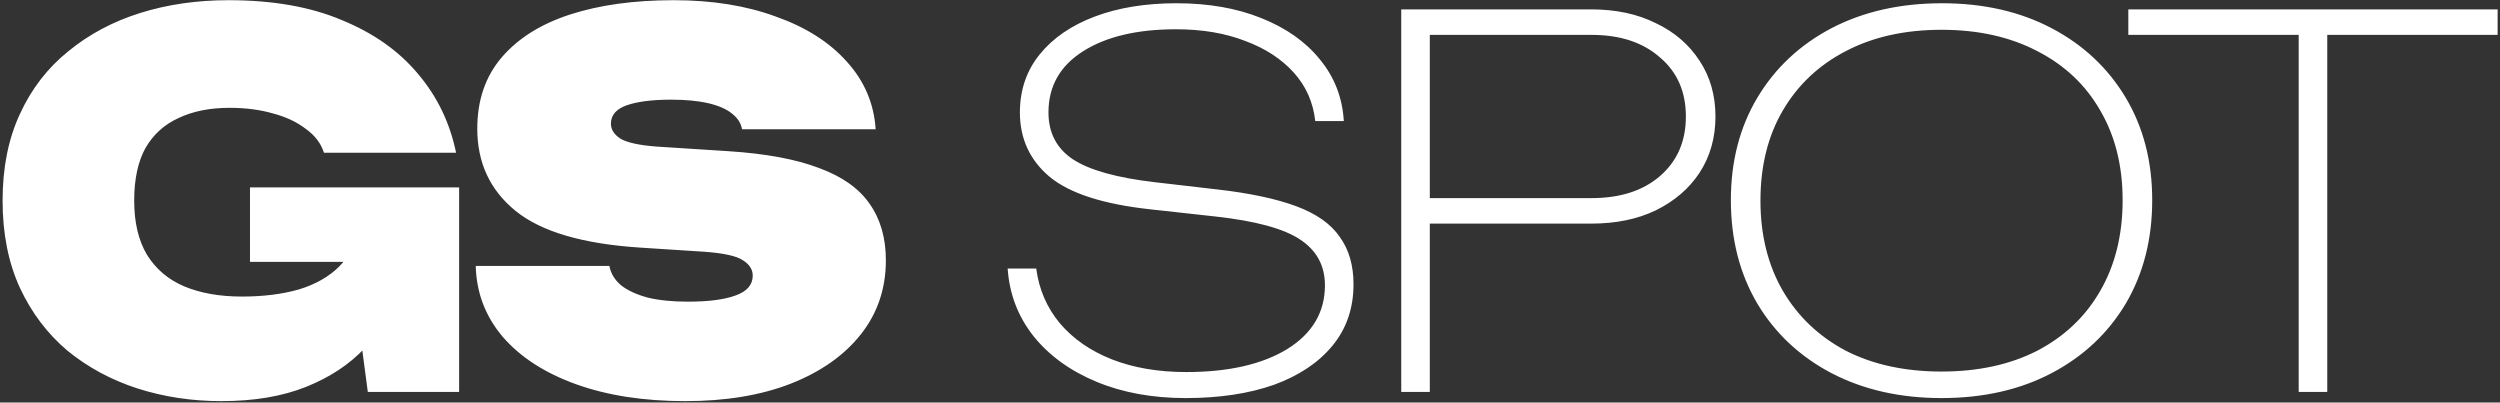 <?xml version="1.0" encoding="UTF-8"?> <svg xmlns="http://www.w3.org/2000/svg" width="944" height="152" viewBox="0 0 944 152" fill="none"><rect x="0" y="0" width="944" height="152" fill="#333333" stroke="none"/><path d="M156.416 85.593C155.902 94.068 154.104 102.287 151.022 110.248C148.069 118.081 143.639 125.143 137.732 131.435C131.954 137.599 124.57 142.478 115.582 146.074C106.593 149.669 95.935 151.467 83.608 151.467C72.436 151.467 61.843 149.862 51.827 146.652C41.939 143.441 33.143 138.69 25.439 132.398C17.863 125.978 11.892 118.081 7.526 108.707C3.16 99.205 0.977 88.226 0.977 75.77C0.977 63.315 3.16 52.4 7.526 43.026C11.892 33.524 17.991 25.627 25.824 19.335C33.657 12.914 42.71 8.099 52.983 4.889C63.255 1.678 74.362 0.073 86.305 0.073C102.998 0.073 117.251 2.577 129.065 7.585C141.007 12.465 150.573 19.206 157.764 27.81C165.083 36.413 169.898 46.365 172.21 57.665H122.323C121.167 54.069 118.856 51.051 115.389 48.612C112.05 46.044 107.941 44.117 103.062 42.833C98.182 41.421 92.725 40.715 86.69 40.715C79.242 40.715 72.822 41.999 67.428 44.567C62.035 47.007 57.862 50.795 54.909 55.931C52.084 61.067 50.671 67.68 50.671 75.77C50.671 83.988 52.276 90.794 55.486 96.187C58.825 101.58 63.512 105.561 69.547 108.129C75.711 110.697 82.966 111.981 91.312 111.981C99.402 111.981 106.593 111.083 112.885 109.285C119.177 107.359 124.249 104.469 128.101 100.617C132.082 96.637 134.522 91.629 135.421 85.593H156.416ZM94.394 98.884V70.762H173.366V148H138.888L131.569 92.72L140.236 98.884H94.394ZM179.642 100.425H230.107C230.62 103.25 232.097 105.689 234.537 107.744C236.976 109.67 240.315 111.211 244.553 112.367C248.79 113.394 253.862 113.908 259.769 113.908C267.473 113.908 273.444 113.137 277.682 111.596C282.048 110.055 284.231 107.551 284.231 104.084C284.231 101.773 283.011 99.847 280.571 98.306C278.131 96.637 273.123 95.545 265.547 95.031L241.663 93.49C219.962 92.078 204.296 87.455 194.666 79.622C185.035 71.79 180.22 61.453 180.22 48.612C180.22 37.825 183.302 28.837 189.465 21.646C195.629 14.455 204.232 9.062 215.275 5.466C226.447 1.871 239.48 0.073 254.376 0.073C268.886 0.073 281.727 2.128 292.898 6.237C304.198 10.218 313.123 15.868 319.672 23.187C326.349 30.506 330.008 39.045 330.65 48.804H280.186C279.801 46.493 278.517 44.503 276.334 42.833C274.279 41.164 271.326 39.88 267.473 38.981C263.621 38.082 258.934 37.633 253.413 37.633C246.35 37.633 240.764 38.339 236.655 39.752C232.675 41.164 230.684 43.475 230.684 46.686C230.684 48.869 231.84 50.73 234.151 52.271C236.591 53.812 241.214 54.84 248.02 55.353L274.985 57.087C289.11 57.986 300.539 60.104 309.27 63.443C318.002 66.653 324.358 71.147 328.339 76.926C332.448 82.704 334.503 89.831 334.503 98.306C334.503 108.964 331.357 118.273 325.065 126.235C318.773 134.196 309.912 140.424 298.484 144.918C287.184 149.284 273.958 151.467 258.806 151.467C243.14 151.467 229.4 149.348 217.587 145.111C205.773 140.873 196.528 134.902 189.85 127.198C183.302 119.493 179.899 110.569 179.642 100.425ZM380.492 101.388H391.278C392.306 109.221 395.259 116.09 400.139 121.997C405.147 127.904 411.695 132.463 419.785 135.673C428.003 138.883 437.377 140.488 447.907 140.488C463.829 140.488 476.542 137.599 486.044 131.821C495.546 125.914 500.297 117.888 500.297 107.744C500.297 100.296 497.151 94.518 490.859 90.409C484.696 86.3 474.038 83.41 458.886 81.741L434.424 79.045C416.575 77.118 403.862 73.009 396.286 66.717C388.839 60.425 385.115 52.336 385.115 42.448C385.115 33.973 387.619 26.654 392.627 20.49C397.635 14.327 404.569 9.576 413.429 6.237C422.289 2.898 432.562 1.229 444.247 1.229C456.317 1.229 466.975 3.091 476.221 6.815C485.595 10.539 492.978 15.739 498.371 22.416C503.893 29.094 506.91 36.862 507.424 45.723H496.638C495.867 38.66 493.171 32.561 488.548 27.424C483.925 22.288 477.826 18.307 470.25 15.482C462.674 12.529 453.942 11.052 444.054 11.052C429.416 11.052 417.731 13.813 408.999 19.335C400.267 24.856 395.901 32.561 395.901 42.448C395.901 50.153 398.983 56.059 405.147 60.169C411.439 64.278 421.84 67.167 436.35 68.836L459.656 71.533C471.983 72.945 481.935 75.064 489.511 77.889C497.087 80.714 502.544 84.566 505.883 89.446C509.35 94.197 511.084 100.168 511.084 107.359C511.084 116.347 508.451 124.052 503.186 130.472C497.922 136.893 490.538 141.836 481.036 145.303C471.534 148.642 460.426 150.311 447.714 150.311C435.13 150.311 423.894 148.257 414.007 144.148C404.119 140.039 396.222 134.324 390.315 127.005C384.409 119.557 381.134 111.018 380.492 101.388ZM600.76 3.54C610.134 3.54 618.288 5.274 625.222 8.741C632.284 12.079 637.806 16.831 641.787 22.994C645.767 29.029 647.758 36.028 647.758 43.989C647.758 51.95 645.767 59.013 641.787 65.177C637.806 71.212 632.284 75.963 625.222 79.43C618.288 82.768 610.134 84.438 600.76 84.438H533.731V74.807H600.953C611.739 74.807 620.342 72.046 626.763 66.525C633.312 60.875 636.586 53.363 636.586 43.989C636.586 34.615 633.312 27.168 626.763 21.646C620.342 15.996 611.739 13.171 600.953 13.171H535.079L539.894 8.356V148H529.108V3.54H600.76ZM733.126 150.311C717.46 150.311 703.592 147.165 691.521 140.873C679.579 134.581 670.27 125.85 663.592 114.678C656.915 103.378 653.577 90.344 653.577 75.578C653.577 60.939 656.915 48.034 663.592 36.862C670.27 25.691 679.579 16.959 691.521 10.667C703.592 4.375 717.524 1.229 733.318 1.229C748.984 1.229 762.788 4.375 774.73 10.667C786.672 16.959 795.982 25.691 802.659 36.862C809.336 48.034 812.675 60.939 812.675 75.578C812.675 90.344 809.336 103.378 802.659 114.678C795.982 125.85 786.672 134.581 774.73 140.873C762.788 147.165 748.92 150.311 733.126 150.311ZM733.126 140.295C746.994 140.295 759.064 137.663 769.337 132.398C779.61 127.005 787.507 119.493 793.028 109.863C798.678 100.104 801.503 88.675 801.503 75.578C801.503 62.608 798.678 51.308 793.028 41.678C787.507 32.047 779.61 24.599 769.337 19.335C759.064 13.941 746.994 11.245 733.126 11.245C719.258 11.245 707.187 13.941 696.914 19.335C686.77 24.599 678.873 32.047 673.223 41.678C667.573 51.308 664.748 62.672 664.748 75.77C664.748 88.739 667.573 100.104 673.223 109.863C678.873 119.493 686.77 127.005 696.914 132.398C707.187 137.663 719.258 140.295 733.126 140.295ZM867.986 9.319H878.773V148H867.986V9.319ZM803.654 3.54H943.105V13.171H803.654V3.54Z" fill="white"></path></svg> 
